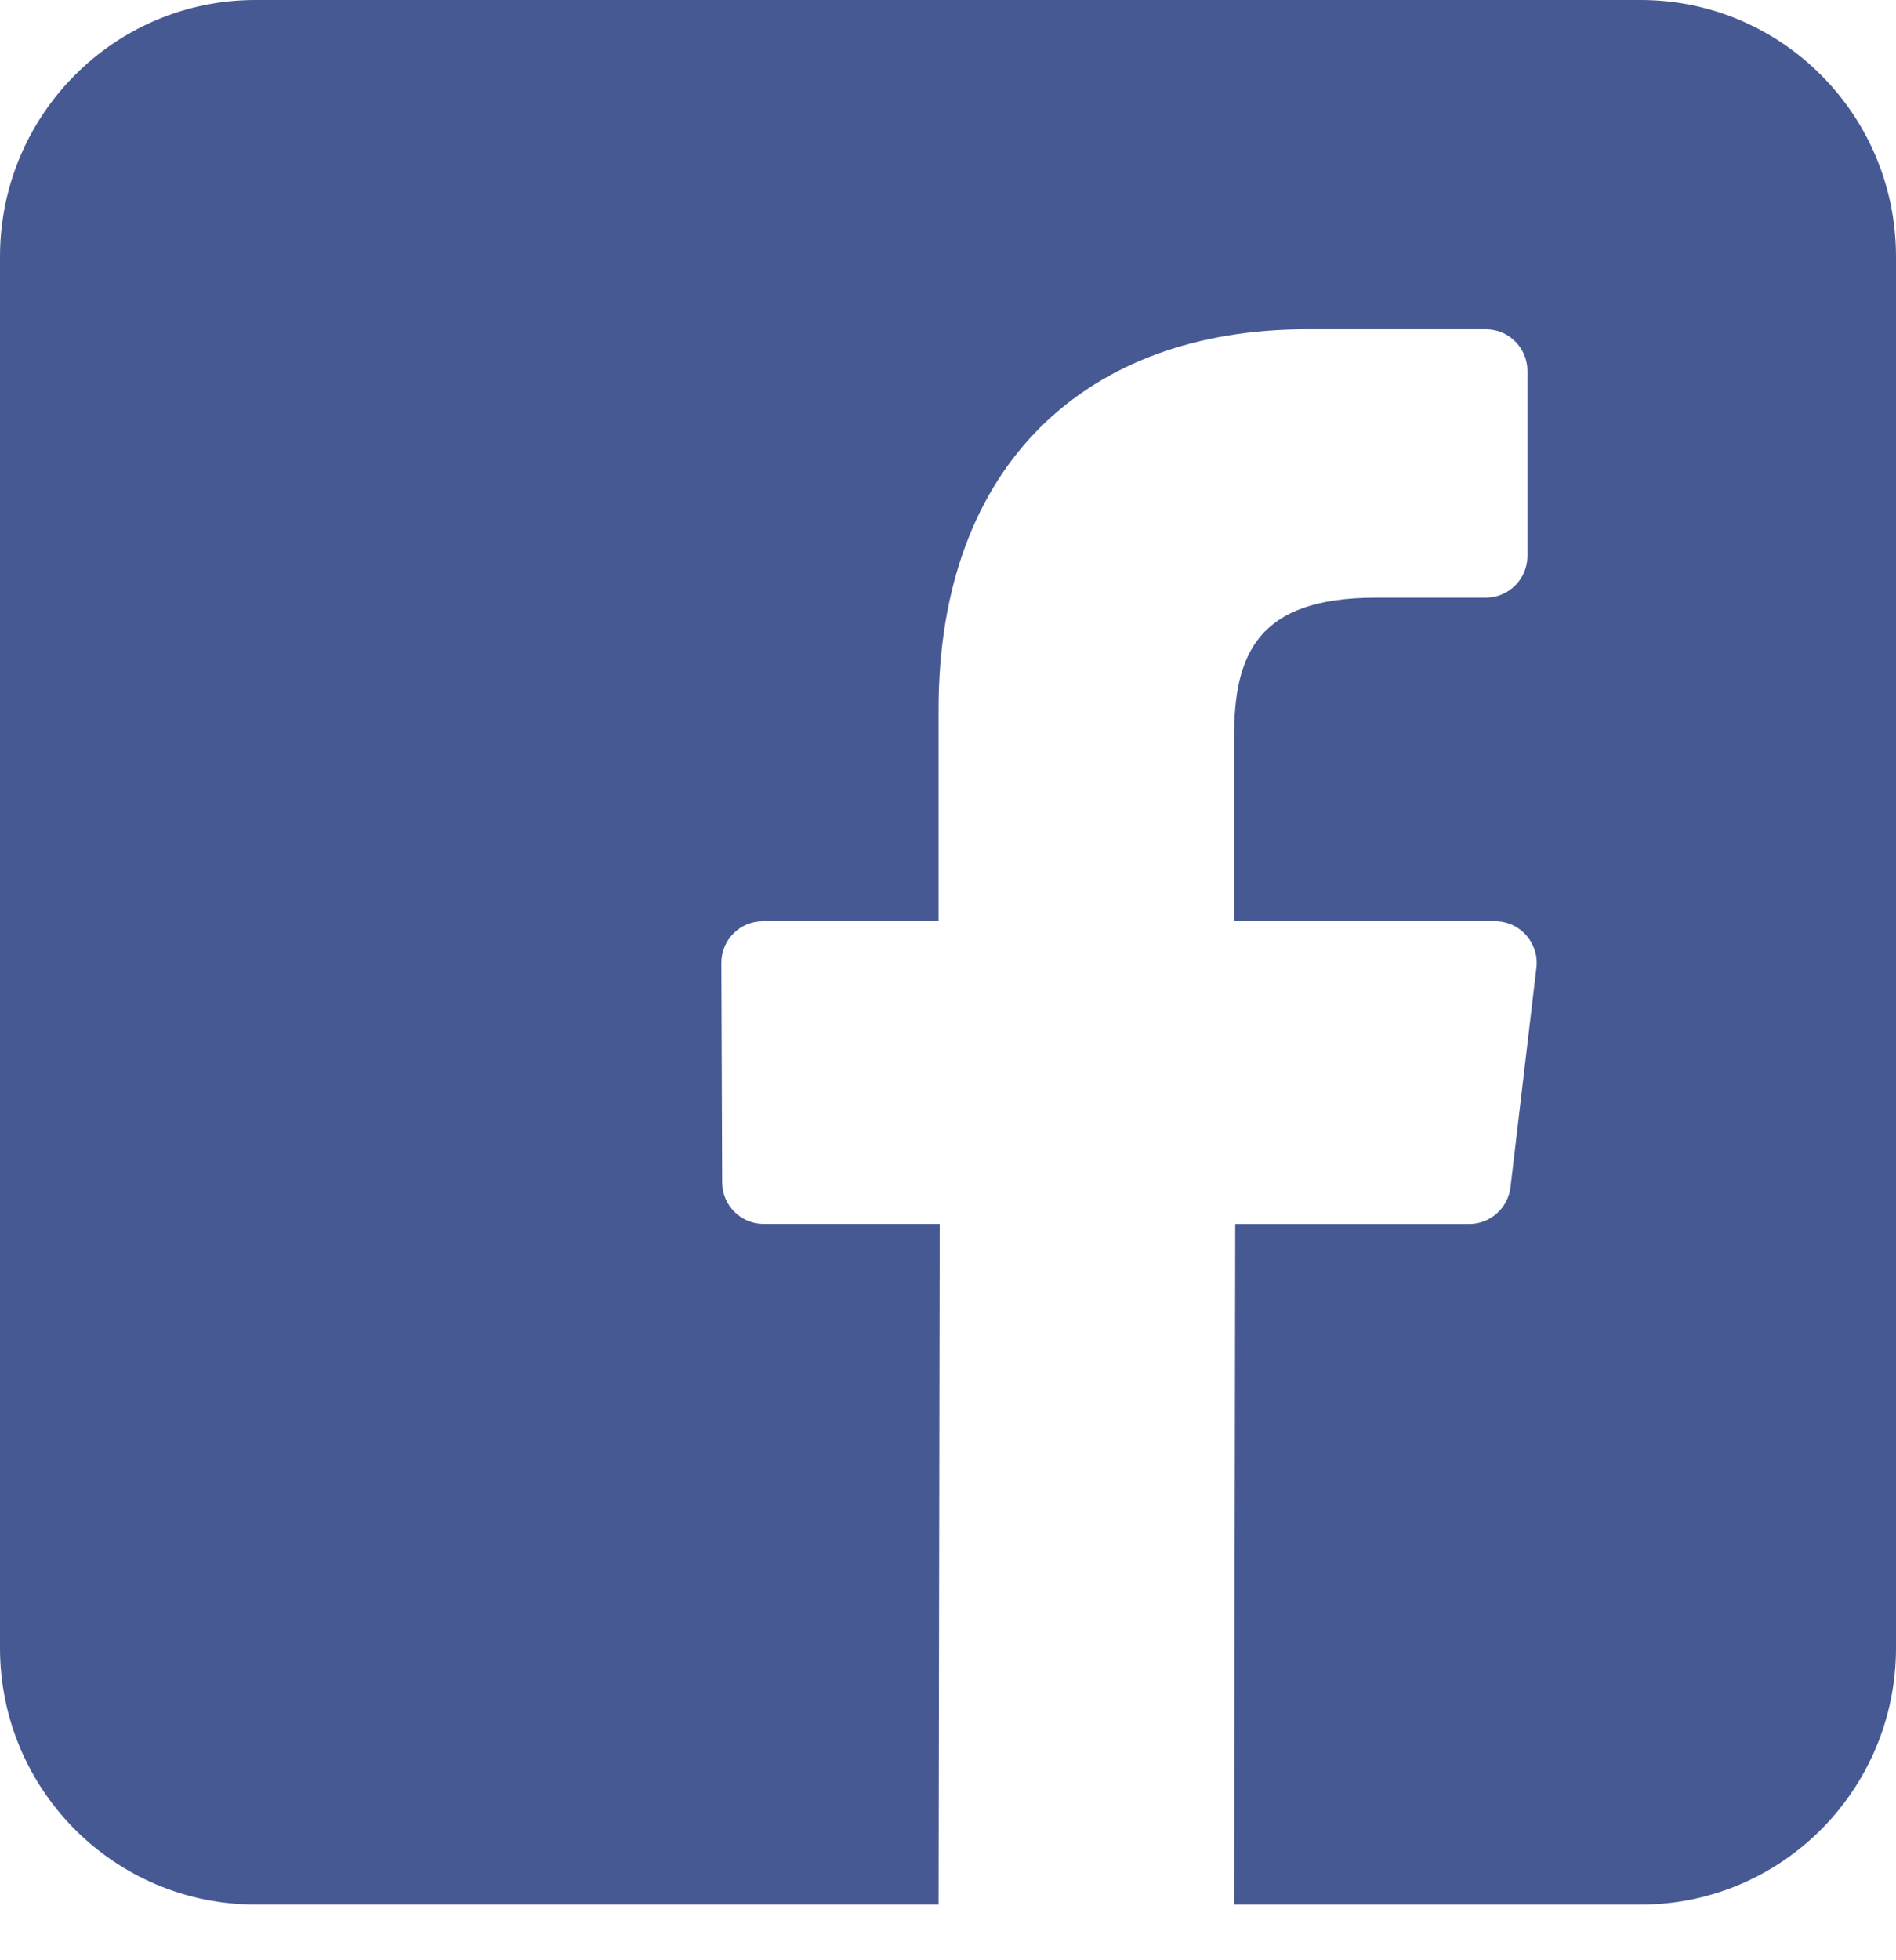 <svg width="30" height="31" viewBox="0 0 30 31" fill="none" xmlns="http://www.w3.org/2000/svg">
<path d="M25.957 0H4.043C1.81 0 0 1.817 0 4.059V26.061C0 28.302 1.81 30.119 4.043 30.119H14.851L14.869 19.356H12.084C11.722 19.356 11.428 19.063 11.427 18.699L11.414 15.23C11.412 14.864 11.707 14.568 12.071 14.568H14.851V11.215C14.851 7.325 17.218 5.207 20.674 5.207H23.511C23.873 5.207 24.168 5.502 24.168 5.866V8.792C24.168 9.156 23.874 9.451 23.511 9.452L21.77 9.452C19.89 9.452 19.526 10.349 19.526 11.665V14.568H23.657C24.051 14.568 24.356 14.913 24.31 15.305L23.9 18.774C23.861 19.106 23.58 19.357 23.247 19.357H19.545L19.526 30.12H25.957C28.19 30.12 30 28.302 30 26.061V4.059C30 1.817 28.19 0 25.957 0Z" fill="#475993"/>
</svg>
